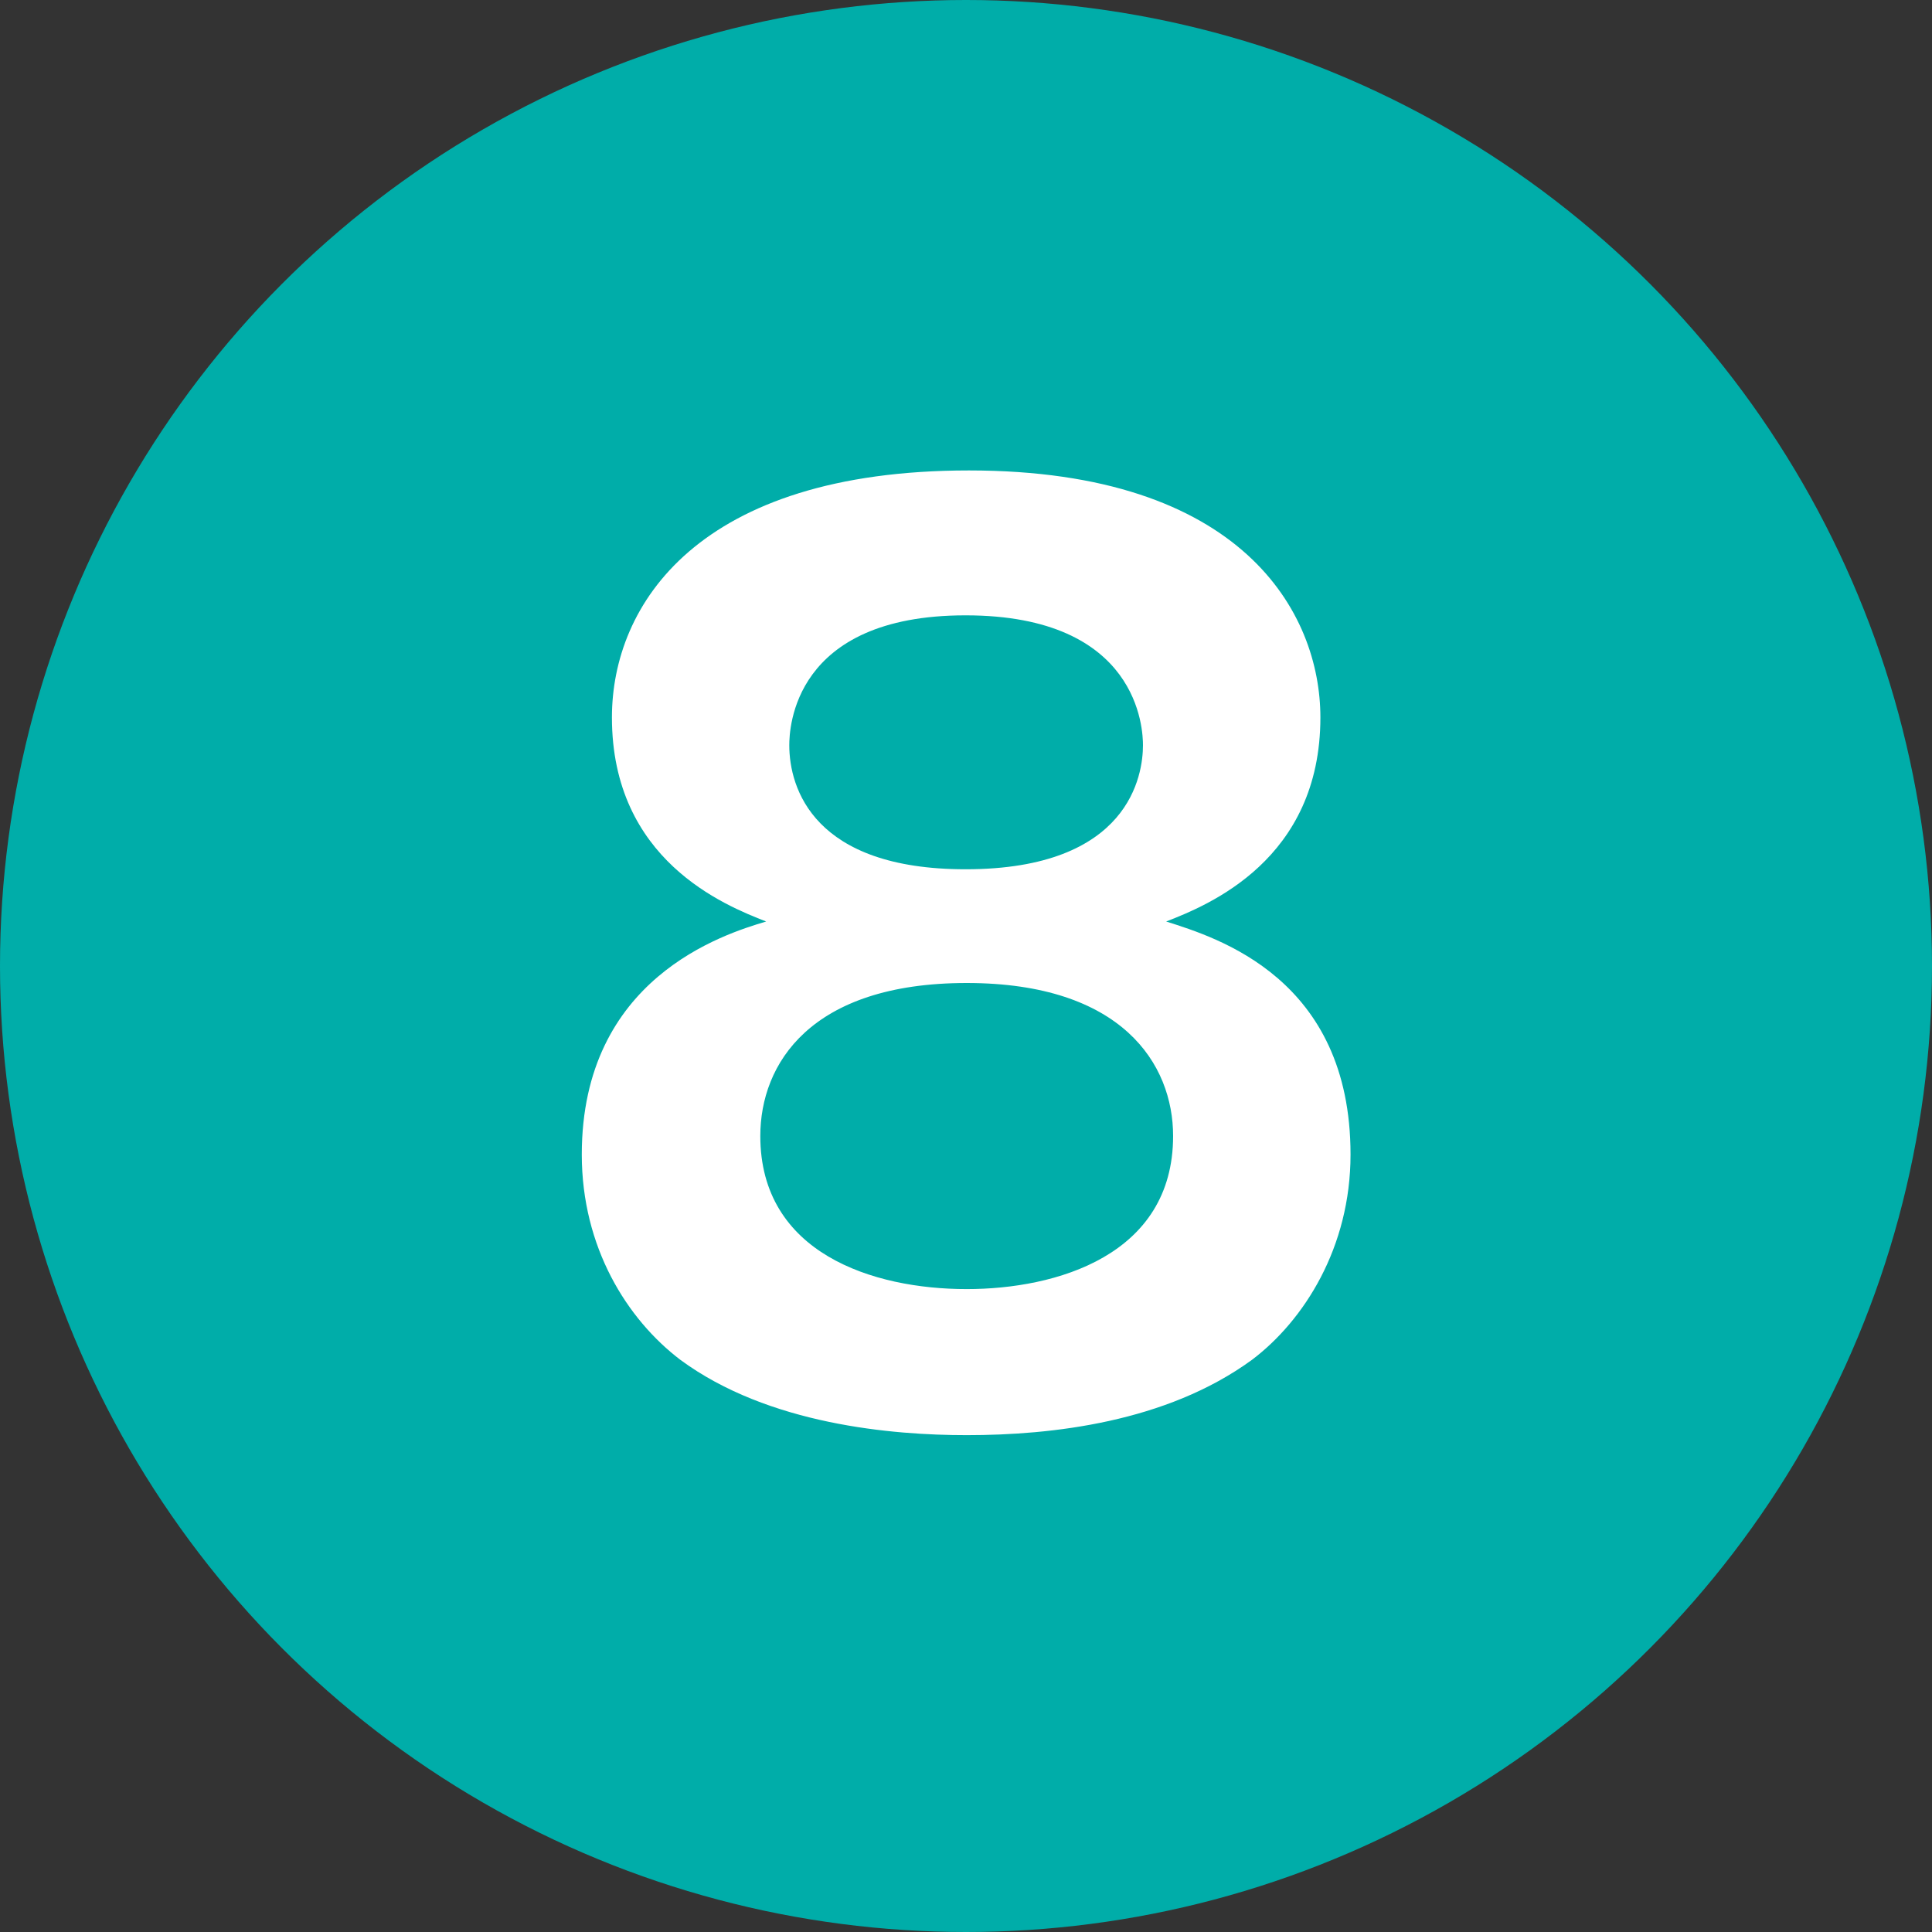 <?xml version="1.0" encoding="UTF-8"?> <svg xmlns="http://www.w3.org/2000/svg" id="_レイヤー_1" width="30" height="30" viewBox="0 0 30 30"><rect x="0" y="0" width="30" height="30" fill="#333333" stroke="none"/><defs><style>.cls-1{fill:#fff;}.cls-2{fill:#00ada9;}</style></defs><circle class="cls-2" cx="15" cy="15" r="15"></circle><path class="cls-1" d="M20.971,17.928c0,1.44-.72,2.575-1.53,3.187-1.333.973-3.115,1.17-4.43,1.17-1.152,0-3.079-.162-4.447-1.17-.828-.63-1.53-1.747-1.53-3.187,0-2.736,2.197-3.421,2.863-3.619-.648-.252-2.395-.955-2.395-3.169,0-1.747,1.333-3.835,5.545-3.835,4.25,0,5.456,2.215,5.456,3.835,0,2.214-1.747,2.917-2.395,3.169.792.252,2.863.882,2.863,3.619ZM11.806,17.64c0,1.819,1.747,2.377,3.205,2.377,1.387,0,3.205-.522,3.205-2.377,0-1.116-.792-2.376-3.205-2.376-2.431,0-3.205,1.26-3.205,2.376ZM12.256,11.572c0,.666.378,1.926,2.737,1.926,2.557,0,2.755-1.476,2.755-1.926,0-.234-.054-2.017-2.755-2.017-2.683,0-2.737,1.764-2.737,2.017Z"></path></svg> 